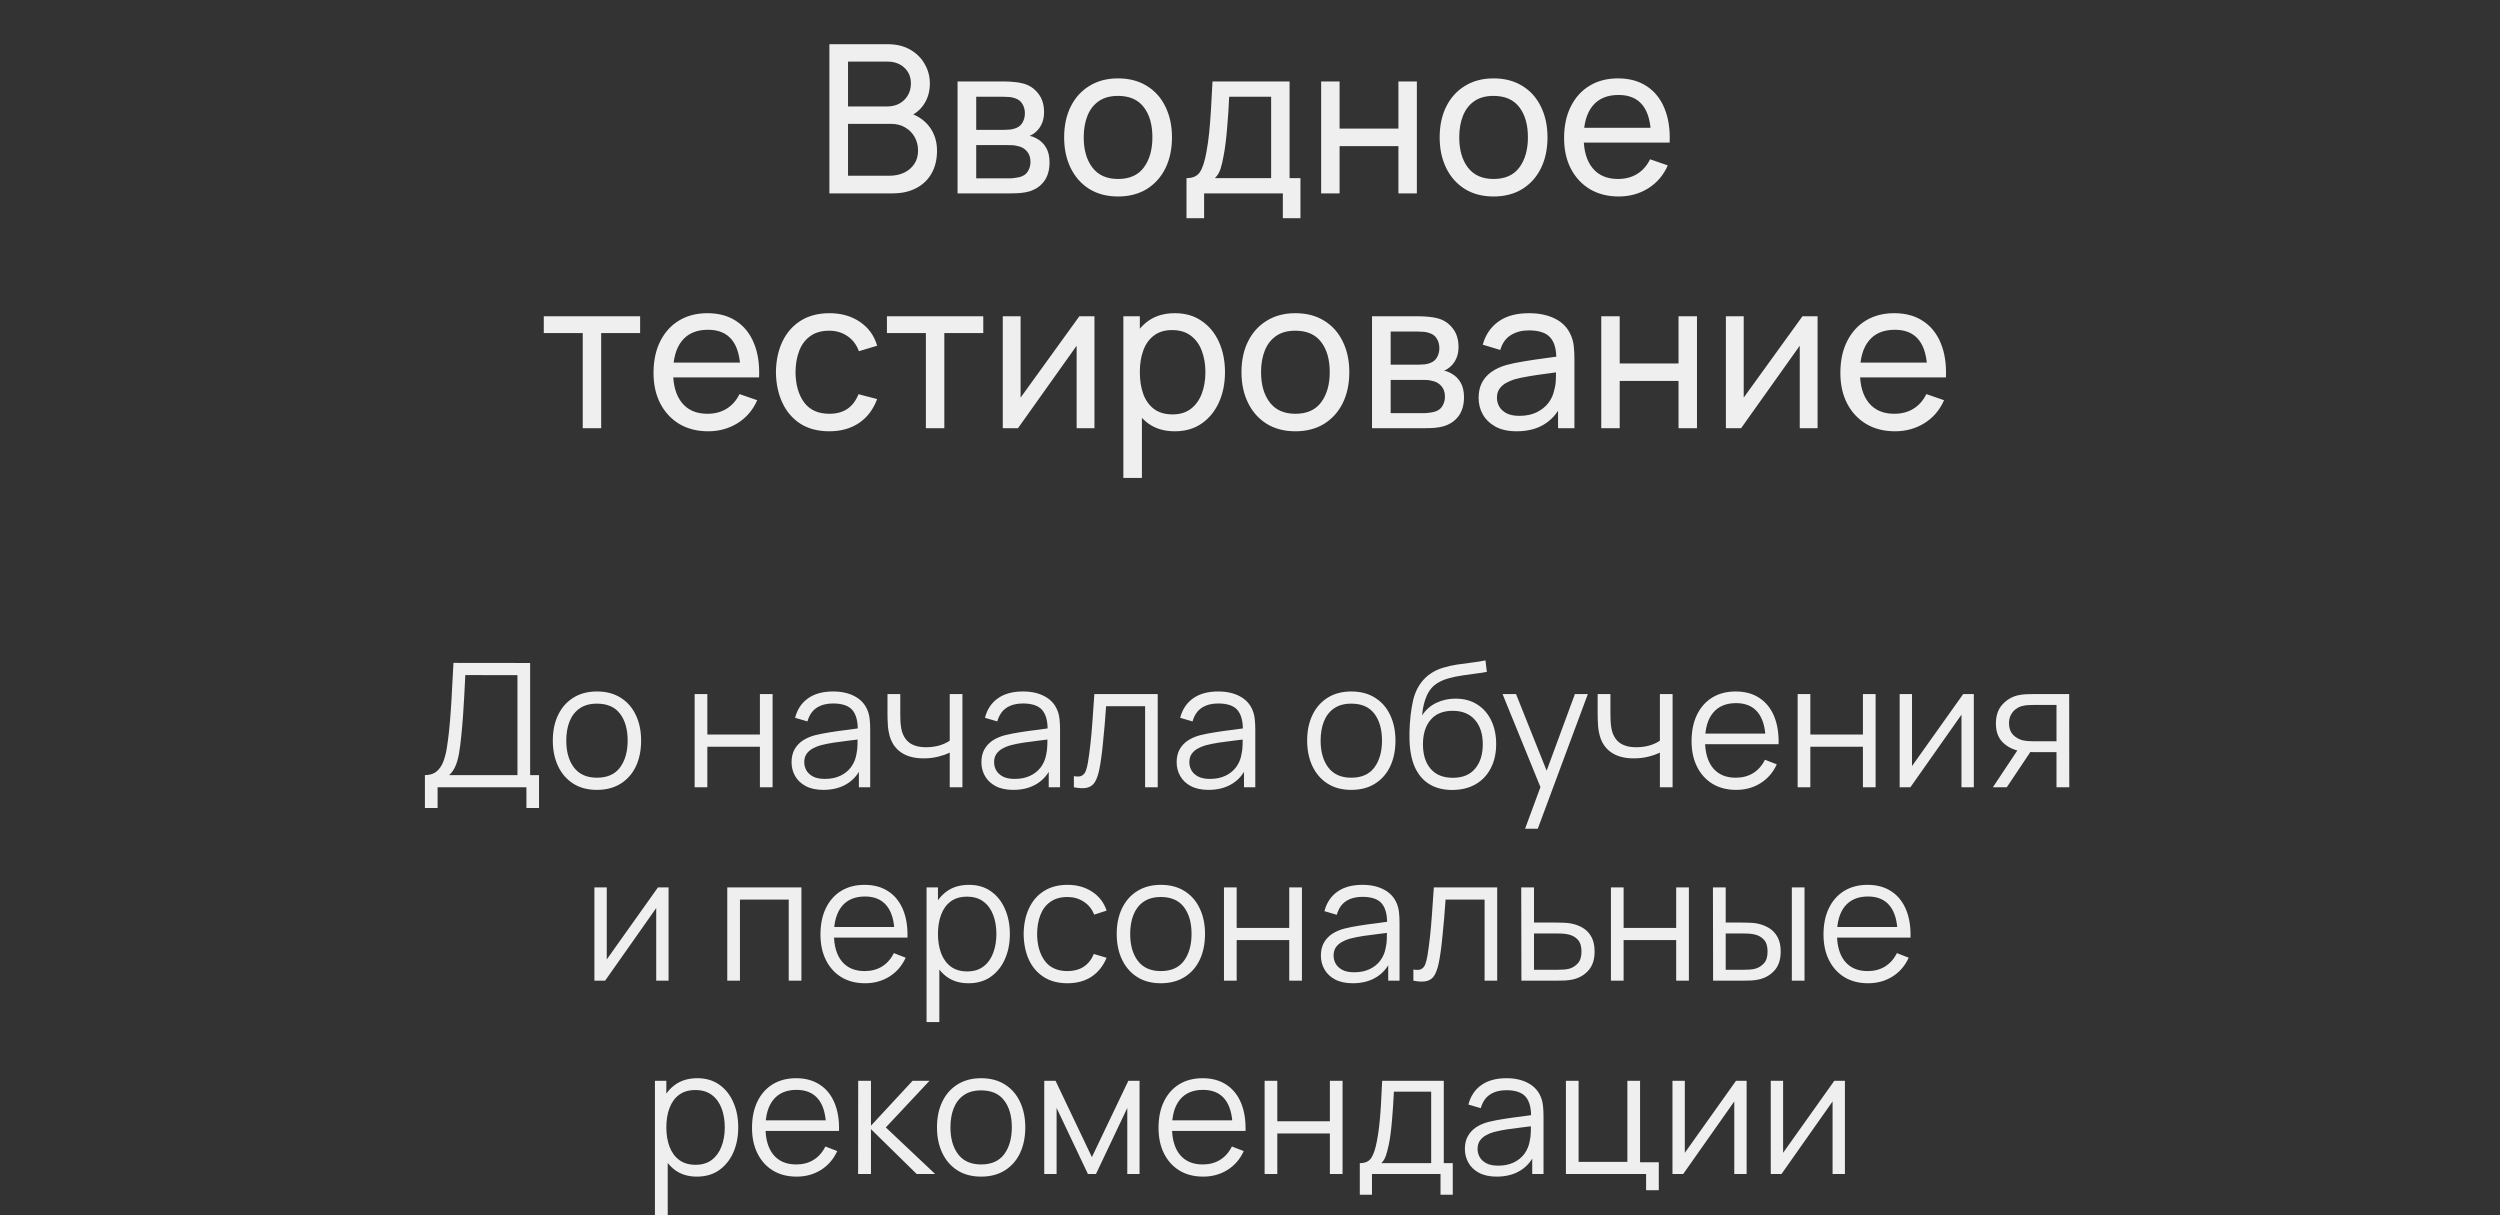 <?xml version="1.0" encoding="UTF-8"?> <svg xmlns="http://www.w3.org/2000/svg" width="362" height="176" viewBox="0 0 362 176" fill="none"><rect x="0" y="0" width="362" height="176" fill="#333333" stroke="none"/><path d="M120.095 28V6.4H128.51C129.8 6.4 130.9 6.665 131.81 7.195C132.73 7.725 133.43 8.425 133.91 9.295C134.4 10.155 134.645 11.085 134.645 12.085C134.645 13.255 134.345 14.28 133.745 15.16C133.145 16.04 132.335 16.645 131.315 16.975L131.285 16.24C132.675 16.61 133.755 17.29 134.525 18.28C135.295 19.27 135.68 20.45 135.68 21.82C135.68 23.08 135.42 24.17 134.9 25.09C134.39 26.01 133.65 26.725 132.68 27.235C131.72 27.745 130.58 28 129.26 28H120.095ZM122.795 25.45H128.75C129.55 25.45 130.265 25.305 130.895 25.015C131.525 24.715 132.02 24.295 132.38 23.755C132.75 23.215 132.935 22.565 132.935 21.805C132.935 21.075 132.77 20.42 132.44 19.84C132.12 19.26 131.665 18.8 131.075 18.46C130.495 18.11 129.82 17.935 129.05 17.935H122.795V25.45ZM122.795 15.415L128.48 15.415C129.12 15.415 129.695 15.28 130.205 15.01C130.725 14.73 131.135 14.34 131.435 13.84C131.745 13.34 131.9 12.755 131.9 12.085C131.9 11.155 131.585 10.395 130.955 9.805C130.325 9.215 129.5 8.92 128.48 8.92L122.795 8.92V15.415ZM138.654 28V11.8H145.554C145.964 11.8 146.404 11.825 146.874 11.875C147.354 11.915 147.789 11.99 148.179 12.1C149.049 12.33 149.764 12.805 150.324 13.525C150.894 14.235 151.179 15.135 151.179 16.225C151.179 16.835 151.084 17.365 150.894 17.815C150.714 18.265 150.454 18.655 150.114 18.985C149.964 19.135 149.799 19.27 149.619 19.39C149.439 19.51 149.259 19.605 149.079 19.675C149.429 19.735 149.784 19.87 150.144 20.08C150.714 20.39 151.159 20.825 151.479 21.385C151.809 21.945 151.974 22.66 151.974 23.53C151.974 24.63 151.709 25.54 151.179 26.26C150.649 26.97 149.919 27.46 148.989 27.73C148.599 27.84 148.169 27.915 147.699 27.955C147.229 27.985 146.774 28 146.334 28H138.654ZM141.354 25.825H146.184C146.394 25.825 146.644 25.805 146.934 25.765C147.234 25.725 147.499 25.675 147.729 25.615C148.249 25.465 148.624 25.185 148.854 24.775C149.094 24.365 149.214 23.92 149.214 23.44C149.214 22.8 149.034 22.28 148.674 21.88C148.324 21.48 147.859 21.23 147.279 21.13C147.069 21.07 146.839 21.035 146.589 21.025C146.349 21.015 146.134 21.01 145.944 21.01H141.354V25.825ZM141.354 18.805H145.374C145.654 18.805 145.949 18.79 146.259 18.76C146.569 18.72 146.839 18.655 147.069 18.565C147.529 18.395 147.864 18.115 148.074 17.725C148.294 17.325 148.404 16.89 148.404 16.42C148.404 15.9 148.284 15.445 148.044 15.055C147.814 14.655 147.459 14.38 146.979 14.23C146.659 14.11 146.299 14.045 145.899 14.035C145.509 14.015 145.259 14.005 145.149 14.005H141.354V18.805ZM161.888 28.45C160.278 28.45 158.888 28.085 157.718 27.355C156.558 26.625 155.663 25.615 155.033 24.325C154.403 23.035 154.088 21.555 154.088 19.885C154.088 18.185 154.408 16.695 155.048 15.415C155.688 14.135 156.593 13.14 157.763 12.43C158.933 11.71 160.308 11.35 161.888 11.35C163.508 11.35 164.903 11.715 166.073 12.445C167.243 13.165 168.138 14.17 168.758 15.46C169.388 16.74 169.703 18.215 169.703 19.885C169.703 21.575 169.388 23.065 168.758 24.355C168.128 25.635 167.228 26.64 166.058 27.37C164.888 28.09 163.498 28.45 161.888 28.45ZM161.888 25.915C163.568 25.915 164.818 25.355 165.638 24.235C166.458 23.115 166.868 21.665 166.868 19.885C166.868 18.055 166.453 16.6 165.623 15.52C164.793 14.43 163.548 13.885 161.888 13.885C160.758 13.885 159.828 14.14 159.098 14.65C158.368 15.16 157.823 15.865 157.463 16.765C157.103 17.665 156.923 18.705 156.923 19.885C156.923 21.705 157.343 23.165 158.183 24.265C159.023 25.365 160.258 25.915 161.888 25.915ZM171.805 31.6V25.795C172.715 25.795 173.365 25.5 173.755 24.91C174.145 24.31 174.46 23.325 174.7 21.955C174.86 21.095 174.99 20.175 175.09 19.195C175.19 18.215 175.275 17.125 175.345 15.925C175.425 14.715 175.5 13.34 175.57 11.8H186.73V25.795L188.305 25.795V31.6L185.755 31.6V28H174.355V31.6H171.805ZM175.915 25.795H184.06V14.005H177.985C177.955 14.715 177.915 15.46 177.865 16.24C177.815 17.01 177.755 17.78 177.685 18.55C177.625 19.32 177.55 20.05 177.46 20.74C177.38 21.42 177.285 22.03 177.175 22.57C177.045 23.32 176.895 23.955 176.725 24.475C176.555 24.995 176.285 25.435 175.915 25.795ZM191.301 28V11.8H193.971V18.625H202.491V11.8H205.161V28H202.491V21.16H193.971V28H191.301ZM216.263 28.45C214.653 28.45 213.263 28.085 212.093 27.355C210.933 26.625 210.038 25.615 209.408 24.325C208.778 23.035 208.463 21.555 208.463 19.885C208.463 18.185 208.783 16.695 209.423 15.415C210.063 14.135 210.968 13.14 212.138 12.43C213.308 11.71 214.683 11.35 216.263 11.35C217.883 11.35 219.278 11.715 220.448 12.445C221.618 13.165 222.513 14.17 223.133 15.46C223.763 16.74 224.078 18.215 224.078 19.885C224.078 21.575 223.763 23.065 223.133 24.355C222.503 25.635 221.603 26.64 220.433 27.37C219.263 28.09 217.873 28.45 216.263 28.45ZM216.263 25.915C217.943 25.915 219.193 25.355 220.013 24.235C220.833 23.115 221.243 21.665 221.243 19.885C221.243 18.055 220.828 16.6 219.998 15.52C219.168 14.43 217.923 13.885 216.263 13.885C215.133 13.885 214.203 14.14 213.473 14.65C212.743 15.16 212.198 15.865 211.838 16.765C211.478 17.665 211.298 18.705 211.298 19.885C211.298 21.705 211.718 23.165 212.558 24.265C213.398 25.365 214.633 25.915 216.263 25.915ZM234.4 28.45C232.81 28.45 231.42 28.1 230.23 27.4C229.05 26.69 228.13 25.705 227.47 24.445C226.81 23.175 226.48 21.695 226.48 20.005C226.48 18.235 226.805 16.705 227.455 15.415C228.105 14.115 229.01 13.115 230.17 12.415C231.34 11.705 232.71 11.35 234.28 11.35C235.91 11.35 237.295 11.725 238.435 12.475C239.585 13.225 240.445 14.295 241.015 15.685C241.595 17.075 241.845 18.73 241.765 20.65H239.065V19.69C239.035 17.7 238.63 16.215 237.85 15.235C237.07 14.245 235.91 13.75 234.37 13.75C232.72 13.75 231.465 14.28 230.605 15.34C229.745 16.4 229.315 17.92 229.315 19.9C229.315 21.81 229.745 23.29 230.605 24.34C231.465 25.39 232.69 25.915 234.28 25.915C235.35 25.915 236.28 25.67 237.07 25.18C237.86 24.69 238.48 23.985 238.93 23.065L241.495 23.95C240.865 25.38 239.915 26.49 238.645 27.28C237.385 28.06 235.97 28.45 234.4 28.45ZM228.415 20.65V18.505H240.385V20.65H228.415ZM84.38 62V48.23H78.74V45.8H92.69V48.23H87.05V62H84.38ZM102.55 62.45C100.96 62.45 99.57 62.1 98.38 61.4C97.2 60.69 96.28 59.705 95.62 58.445C94.96 57.175 94.63 55.695 94.63 54.005C94.63 52.235 94.955 50.705 95.605 49.415C96.255 48.115 97.16 47.115 98.32 46.415C99.49 45.705 100.86 45.35 102.43 45.35C104.06 45.35 105.445 45.725 106.585 46.475C107.735 47.225 108.595 48.295 109.165 49.685C109.745 51.075 109.995 52.73 109.915 54.65H107.215V53.69C107.185 51.7 106.78 50.215 106 49.235C105.22 48.245 104.06 47.75 102.52 47.75C100.87 47.75 99.615 48.28 98.755 49.34C97.895 50.4 97.465 51.92 97.465 53.9C97.465 55.81 97.895 57.29 98.755 58.34C99.615 59.39 100.84 59.915 102.43 59.915C103.5 59.915 104.43 59.67 105.22 59.18C106.01 58.69 106.63 57.985 107.08 57.065L109.645 57.95C109.015 59.38 108.065 60.49 106.795 61.28C105.535 62.06 104.12 62.45 102.55 62.45ZM96.565 54.65V52.505H108.535V54.65H96.565ZM120.079 62.45C118.439 62.45 117.044 62.085 115.894 61.355C114.754 60.615 113.884 59.6 113.284 58.31C112.684 57.02 112.374 55.55 112.354 53.9C112.374 52.21 112.689 50.725 113.299 49.445C113.919 48.155 114.804 47.15 115.954 46.43C117.104 45.71 118.489 45.35 120.109 45.35C121.819 45.35 123.289 45.77 124.519 46.61C125.759 47.45 126.589 48.6 127.009 50.06L124.369 50.855C124.029 49.915 123.474 49.185 122.704 48.665C121.944 48.145 121.069 47.885 120.079 47.885C118.969 47.885 118.054 48.145 117.334 48.665C116.614 49.175 116.079 49.885 115.729 50.795C115.379 51.695 115.199 52.73 115.189 53.9C115.209 55.7 115.624 57.155 116.434 58.265C117.254 59.365 118.469 59.915 120.079 59.915C121.139 59.915 122.019 59.675 122.719 59.195C123.419 58.705 123.949 58 124.309 57.08L127.009 57.785C126.449 59.295 125.574 60.45 124.384 61.25C123.194 62.05 121.759 62.45 120.079 62.45ZM134.068 62V48.23H128.428V45.8H142.378V48.23H136.738V62H134.068ZM158.477 45.8V62H155.897V50.06L147.407 62H145.202V45.8H147.782V57.575L156.287 45.8H158.477ZM170.118 62.45C168.598 62.45 167.318 62.075 166.278 61.325C165.238 60.565 164.448 59.54 163.908 58.25C163.378 56.95 163.113 55.495 163.113 53.885C163.113 52.255 163.378 50.795 163.908 49.505C164.448 48.215 165.238 47.2 166.278 46.46C167.328 45.72 168.613 45.35 170.133 45.35C171.633 45.35 172.923 45.725 174.003 46.475C175.093 47.215 175.928 48.23 176.508 49.52C177.088 50.81 177.378 52.265 177.378 53.885C177.378 55.505 177.088 56.96 176.508 58.25C175.928 59.54 175.093 60.565 174.003 61.325C172.923 62.075 171.628 62.45 170.118 62.45ZM162.663 69.2V45.8H165.048V57.725H165.348V69.2H162.663ZM169.788 60.005C170.858 60.005 171.743 59.735 172.443 59.195C173.143 58.655 173.668 57.925 174.018 57.005C174.368 56.075 174.543 55.035 174.543 53.885C174.543 52.745 174.368 51.715 174.018 50.795C173.678 49.875 173.148 49.145 172.428 48.605C171.718 48.065 170.813 47.795 169.713 47.795C168.663 47.795 167.793 48.055 167.103 48.575C166.413 49.085 165.898 49.8 165.558 50.72C165.218 51.63 165.048 52.685 165.048 53.885C165.048 55.065 165.213 56.12 165.543 57.05C165.883 57.97 166.403 58.695 167.103 59.225C167.803 59.745 168.698 60.005 169.788 60.005ZM187.566 62.45C185.956 62.45 184.566 62.085 183.396 61.355C182.236 60.625 181.341 59.615 180.711 58.325C180.081 57.035 179.766 55.555 179.766 53.885C179.766 52.185 180.086 50.695 180.726 49.415C181.366 48.135 182.271 47.14 183.441 46.43C184.611 45.71 185.986 45.35 187.566 45.35C189.186 45.35 190.581 45.715 191.751 46.445C192.921 47.165 193.816 48.17 194.436 49.46C195.066 50.74 195.381 52.215 195.381 53.885C195.381 55.575 195.066 57.065 194.436 58.355C193.806 59.635 192.906 60.64 191.736 61.37C190.566 62.09 189.176 62.45 187.566 62.45ZM187.566 59.915C189.246 59.915 190.496 59.355 191.316 58.235C192.136 57.115 192.546 55.665 192.546 53.885C192.546 52.055 192.131 50.6 191.301 49.52C190.471 48.43 189.226 47.885 187.566 47.885C186.436 47.885 185.506 48.14 184.776 48.65C184.046 49.16 183.501 49.865 183.141 50.765C182.781 51.665 182.601 52.705 182.601 53.885C182.601 55.705 183.021 57.165 183.861 58.265C184.701 59.365 185.936 59.915 187.566 59.915ZM198.669 62V45.8H205.569C205.979 45.8 206.419 45.825 206.889 45.875C207.369 45.915 207.804 45.99 208.194 46.1C209.064 46.33 209.779 46.805 210.339 47.525C210.909 48.235 211.194 49.135 211.194 50.225C211.194 50.835 211.099 51.365 210.909 51.815C210.729 52.265 210.469 52.655 210.129 52.985C209.979 53.135 209.814 53.27 209.634 53.39C209.454 53.51 209.274 53.605 209.094 53.675C209.444 53.735 209.799 53.87 210.159 54.08C210.729 54.39 211.174 54.825 211.494 55.385C211.824 55.945 211.989 56.66 211.989 57.53C211.989 58.63 211.724 59.54 211.194 60.26C210.664 60.97 209.934 61.46 209.004 61.73C208.614 61.84 208.184 61.915 207.714 61.955C207.244 61.985 206.789 62 206.349 62H198.669ZM201.369 59.825H206.199C206.409 59.825 206.659 59.805 206.949 59.765C207.249 59.725 207.514 59.675 207.744 59.615C208.264 59.465 208.639 59.185 208.869 58.775C209.109 58.365 209.229 57.92 209.229 57.44C209.229 56.8 209.049 56.28 208.689 55.88C208.339 55.48 207.874 55.23 207.294 55.13C207.084 55.07 206.854 55.035 206.604 55.025C206.364 55.015 206.149 55.01 205.959 55.01H201.369V59.825ZM201.369 52.805H205.389C205.669 52.805 205.964 52.79 206.274 52.76C206.584 52.72 206.854 52.655 207.084 52.565C207.544 52.395 207.879 52.115 208.089 51.725C208.309 51.325 208.419 50.89 208.419 50.42C208.419 49.9 208.299 49.445 208.059 49.055C207.829 48.655 207.474 48.38 206.994 48.23C206.674 48.11 206.314 48.045 205.914 48.035C205.524 48.015 205.274 48.005 205.164 48.005H201.369V52.805ZM219.607 62.45C218.397 62.45 217.382 62.23 216.562 61.79C215.752 61.34 215.137 60.75 214.717 60.02C214.307 59.29 214.102 58.49 214.102 57.62C214.102 56.77 214.262 56.035 214.582 55.415C214.912 54.785 215.372 54.265 215.962 53.855C216.552 53.435 217.257 53.105 218.077 52.865C218.847 52.655 219.707 52.475 220.657 52.325C221.617 52.165 222.587 52.02 223.567 51.89C224.547 51.76 225.462 51.635 226.312 51.515L225.352 52.07C225.382 50.63 225.092 49.565 224.482 48.875C223.882 48.185 222.842 47.84 221.362 47.84C220.382 47.84 219.522 48.065 218.782 48.515C218.052 48.955 217.537 49.675 217.237 50.675L214.702 49.91C215.092 48.49 215.847 47.375 216.967 46.565C218.087 45.755 219.562 45.35 221.392 45.35C222.862 45.35 224.122 45.615 225.172 46.145C226.232 46.665 226.992 47.455 227.452 48.515C227.682 49.015 227.827 49.56 227.887 50.15C227.947 50.73 227.977 51.34 227.977 51.98V62H225.607V58.115L226.162 58.475C225.552 59.785 224.697 60.775 223.597 61.445C222.507 62.115 221.177 62.45 219.607 62.45ZM220.012 60.215C220.972 60.215 221.802 60.045 222.502 59.705C223.212 59.355 223.782 58.9 224.212 58.34C224.642 57.77 224.922 57.15 225.052 56.48C225.202 55.98 225.282 55.425 225.292 54.815C225.312 54.195 225.322 53.72 225.322 53.39L226.252 53.795C225.382 53.915 224.527 54.03 223.687 54.14C222.847 54.25 222.052 54.37 221.302 54.5C220.552 54.62 219.877 54.765 219.277 54.935C218.837 55.075 218.422 55.255 218.032 55.475C217.652 55.695 217.342 55.98 217.102 56.33C216.872 56.67 216.757 57.095 216.757 57.605C216.757 58.045 216.867 58.465 217.087 58.865C217.317 59.265 217.667 59.59 218.137 59.84C218.617 60.09 219.242 60.215 220.012 60.215ZM231.862 62V45.8H234.532V52.625H243.052V45.8H245.722V62H243.052V55.16H234.532V62H231.862ZM263.184 45.8V62H260.604V50.06L252.114 62H249.909V45.8H252.489V57.575L260.994 45.8H263.184ZM274.405 62.45C272.815 62.45 271.425 62.1 270.235 61.4C269.055 60.69 268.135 59.705 267.475 58.445C266.815 57.175 266.485 55.695 266.485 54.005C266.485 52.235 266.81 50.705 267.46 49.415C268.11 48.115 269.015 47.115 270.175 46.415C271.345 45.705 272.715 45.35 274.285 45.35C275.915 45.35 277.3 45.725 278.44 46.475C279.59 47.225 280.45 48.295 281.02 49.685C281.6 51.075 281.85 52.73 281.77 54.65H279.07V53.69C279.04 51.7 278.635 50.215 277.855 49.235C277.075 48.245 275.915 47.75 274.375 47.75C272.725 47.75 271.47 48.28 270.61 49.34C269.75 50.4 269.32 51.92 269.32 53.9C269.32 55.81 269.75 57.29 270.61 58.34C271.47 59.39 272.695 59.915 274.285 59.915C275.355 59.915 276.285 59.67 277.075 59.18C277.865 58.69 278.485 57.985 278.935 57.065L281.5 57.95C280.87 59.38 279.92 60.49 278.65 61.28C277.39 62.06 275.975 62.45 274.405 62.45ZM268.42 54.65V52.505H280.39V54.65H268.42Z" fill="#EFEFEF"></path><path d="M61.527 117V112.237C62.227 112.237 62.789 112.062 63.214 111.712C63.639 111.354 63.964 110.879 64.189 110.287C64.414 109.696 64.585 109.033 64.702 108.3C64.818 107.558 64.918 106.808 65.002 106.05C65.118 104.942 65.21 103.871 65.277 102.837C65.352 101.804 65.414 100.733 65.464 99.625C65.523 98.517 65.589 97.304 65.664 95.987L76.764 96V112.237H78.052V117H76.227V114H63.364V117H61.527ZM65.039 112.237H74.927V97.763L67.377 97.75C67.327 98.767 67.277 99.75 67.227 100.7C67.177 101.65 67.118 102.608 67.052 103.575C66.985 104.542 66.898 105.55 66.789 106.6C66.698 107.558 66.589 108.396 66.464 109.112C66.339 109.829 66.164 110.442 65.939 110.95C65.723 111.458 65.423 111.887 65.039 112.237ZM86.434 114.375C85.093 114.375 83.947 114.071 82.997 113.462C82.047 112.854 81.318 112.012 80.809 110.937C80.301 109.862 80.047 108.629 80.047 107.237C80.047 105.821 80.305 104.579 80.822 103.512C81.338 102.446 82.072 101.617 83.022 101.025C83.98 100.425 85.118 100.125 86.434 100.125C87.784 100.125 88.934 100.429 89.884 101.037C90.843 101.637 91.572 102.475 92.072 103.55C92.58 104.617 92.834 105.846 92.834 107.237C92.834 108.654 92.58 109.9 92.072 110.975C91.564 112.042 90.83 112.875 89.872 113.475C88.913 114.075 87.768 114.375 86.434 114.375ZM86.434 112.612C87.934 112.612 89.051 112.117 89.784 111.125C90.518 110.125 90.884 108.829 90.884 107.237C90.884 105.604 90.513 104.304 89.772 103.337C89.038 102.371 87.926 101.887 86.434 101.887C85.426 101.887 84.593 102.117 83.934 102.575C83.284 103.025 82.797 103.654 82.472 104.462C82.155 105.262 81.997 106.187 81.997 107.237C81.997 108.862 82.372 110.167 83.122 111.15C83.872 112.125 84.976 112.612 86.434 112.612ZM100.584 114V100.5H102.422V106.362H110.034V100.5H111.872V114H110.034V108.125H102.422V114H100.584ZM119.23 114.375C118.213 114.375 117.359 114.192 116.667 113.825C115.984 113.458 115.471 112.971 115.13 112.362C114.788 111.754 114.617 111.092 114.617 110.375C114.617 109.642 114.763 109.017 115.055 108.5C115.355 107.975 115.759 107.546 116.267 107.212C116.784 106.879 117.38 106.625 118.055 106.45C118.738 106.283 119.492 106.137 120.317 106.012C121.151 105.879 121.963 105.767 122.755 105.675C123.555 105.575 124.255 105.479 124.855 105.387L124.205 105.787C124.23 104.454 123.971 103.467 123.43 102.825C122.888 102.183 121.946 101.862 120.605 101.862C119.68 101.862 118.896 102.071 118.255 102.487C117.621 102.904 117.176 103.562 116.917 104.462L115.13 103.937C115.438 102.729 116.059 101.792 116.992 101.125C117.926 100.458 119.138 100.125 120.63 100.125C121.863 100.125 122.909 100.358 123.767 100.825C124.634 101.283 125.246 101.95 125.605 102.825C125.771 103.217 125.88 103.654 125.93 104.137C125.98 104.621 126.005 105.112 126.005 105.612V114H124.367V110.612L124.842 110.812C124.384 111.971 123.671 112.854 122.705 113.462C121.738 114.071 120.58 114.375 119.23 114.375ZM119.442 112.787C120.301 112.787 121.051 112.633 121.692 112.325C122.334 112.017 122.851 111.596 123.242 111.062C123.634 110.521 123.888 109.912 124.005 109.237C124.105 108.804 124.159 108.329 124.167 107.812C124.176 107.287 124.18 106.896 124.18 106.637L124.88 107C124.255 107.083 123.576 107.167 122.842 107.25C122.117 107.333 121.401 107.429 120.692 107.537C119.992 107.646 119.359 107.775 118.792 107.925C118.409 108.033 118.038 108.187 117.68 108.387C117.321 108.579 117.026 108.837 116.792 109.162C116.567 109.487 116.455 109.892 116.455 110.375C116.455 110.767 116.551 111.146 116.742 111.512C116.942 111.879 117.259 112.183 117.692 112.425C118.134 112.667 118.717 112.787 119.442 112.787ZM137.521 114V108.975C137.071 109.2 136.517 109.396 135.859 109.562C135.2 109.729 134.492 109.812 133.734 109.812C132.367 109.812 131.259 109.508 130.409 108.9C129.559 108.292 129.005 107.412 128.746 106.262C128.663 105.921 128.605 105.558 128.571 105.175C128.546 104.792 128.53 104.446 128.521 104.137C128.513 103.829 128.509 103.608 128.509 103.475V100.5H130.359V103.475C130.359 103.75 130.367 104.062 130.384 104.412C130.4 104.762 130.438 105.104 130.496 105.437C130.663 106.346 131.038 107.033 131.621 107.5C132.213 107.967 133.042 108.2 134.109 108.2C134.775 108.2 135.405 108.117 135.996 107.95C136.596 107.775 137.105 107.542 137.521 107.25V100.5H139.359V114H137.521ZM146.72 114.375C145.703 114.375 144.849 114.192 144.157 113.825C143.474 113.458 142.962 112.971 142.62 112.362C142.278 111.754 142.107 111.092 142.107 110.375C142.107 109.642 142.253 109.017 142.545 108.5C142.845 107.975 143.249 107.546 143.757 107.212C144.274 106.879 144.87 106.625 145.545 106.45C146.228 106.283 146.982 106.137 147.807 106.012C148.641 105.879 149.453 105.767 150.245 105.675C151.045 105.575 151.745 105.479 152.345 105.387L151.695 105.787C151.72 104.454 151.462 103.467 150.92 102.825C150.378 102.183 149.437 101.862 148.095 101.862C147.17 101.862 146.387 102.071 145.745 102.487C145.112 102.904 144.666 103.562 144.407 104.462L142.62 103.937C142.928 102.729 143.549 101.792 144.482 101.125C145.416 100.458 146.628 100.125 148.12 100.125C149.353 100.125 150.399 100.358 151.257 100.825C152.124 101.283 152.737 101.95 153.095 102.825C153.262 103.217 153.37 103.654 153.42 104.137C153.47 104.621 153.495 105.112 153.495 105.612V114H151.857V110.612L152.332 110.812C151.874 111.971 151.162 112.854 150.195 113.462C149.228 114.071 148.07 114.375 146.72 114.375ZM146.932 112.787C147.791 112.787 148.541 112.633 149.182 112.325C149.824 112.017 150.341 111.596 150.732 111.062C151.124 110.521 151.378 109.912 151.495 109.237C151.595 108.804 151.649 108.329 151.657 107.812C151.666 107.287 151.67 106.896 151.67 106.637L152.37 107C151.745 107.083 151.066 107.167 150.332 107.25C149.607 107.333 148.891 107.429 148.182 107.537C147.482 107.646 146.849 107.775 146.282 107.925C145.899 108.033 145.528 108.187 145.17 108.387C144.812 108.579 144.516 108.837 144.282 109.162C144.057 109.487 143.945 109.892 143.945 110.375C143.945 110.767 144.041 111.146 144.232 111.512C144.432 111.879 144.749 112.183 145.182 112.425C145.624 112.667 146.207 112.787 146.932 112.787ZM155.499 114V112.387C155.999 112.479 156.378 112.458 156.637 112.325C156.903 112.183 157.099 111.95 157.224 111.625C157.349 111.292 157.453 110.879 157.537 110.387C157.67 109.571 157.791 108.671 157.899 107.688C158.007 106.704 158.103 105.621 158.187 104.437C158.278 103.246 158.37 101.933 158.462 100.5H167.637V114H165.812V102.262H160.162C160.103 103.146 160.037 104.025 159.962 104.9C159.887 105.775 159.807 106.617 159.724 107.425C159.649 108.225 159.566 108.962 159.474 109.637C159.382 110.312 159.287 110.896 159.187 111.387C159.037 112.129 158.837 112.721 158.587 113.162C158.345 113.604 157.982 113.896 157.499 114.038C157.016 114.179 156.349 114.167 155.499 114ZM174.991 114.375C173.975 114.375 173.121 114.192 172.429 113.825C171.746 113.458 171.233 112.971 170.891 112.362C170.55 111.754 170.379 111.092 170.379 110.375C170.379 109.642 170.525 109.017 170.816 108.5C171.116 107.975 171.521 107.546 172.029 107.212C172.546 106.879 173.141 106.625 173.816 106.45C174.5 106.283 175.254 106.137 176.079 106.012C176.912 105.879 177.725 105.767 178.516 105.675C179.316 105.575 180.016 105.479 180.616 105.387L179.966 105.787C179.991 104.454 179.733 103.467 179.191 102.825C178.65 102.183 177.708 101.862 176.366 101.862C175.441 101.862 174.658 102.071 174.016 102.487C173.383 102.904 172.937 103.562 172.679 104.462L170.891 103.937C171.2 102.729 171.821 101.792 172.754 101.125C173.687 100.458 174.9 100.125 176.391 100.125C177.625 100.125 178.671 100.358 179.529 100.825C180.396 101.283 181.008 101.95 181.366 102.825C181.533 103.217 181.641 103.654 181.691 104.137C181.741 104.621 181.766 105.112 181.766 105.612V114H180.129V110.612L180.604 110.812C180.146 111.971 179.433 112.854 178.466 113.462C177.5 114.071 176.341 114.375 174.991 114.375ZM175.204 112.787C176.062 112.787 176.812 112.633 177.454 112.325C178.096 112.017 178.612 111.596 179.004 111.062C179.396 110.521 179.65 109.912 179.766 109.237C179.866 108.804 179.921 108.329 179.929 107.812C179.937 107.287 179.941 106.896 179.941 106.637L180.641 107C180.016 107.083 179.337 107.167 178.604 107.25C177.879 107.333 177.162 107.429 176.454 107.537C175.754 107.646 175.121 107.775 174.554 107.925C174.171 108.033 173.8 108.187 173.441 108.387C173.083 108.579 172.787 108.837 172.554 109.162C172.329 109.487 172.216 109.892 172.216 110.375C172.216 110.767 172.312 111.146 172.504 111.512C172.704 111.879 173.021 112.183 173.454 112.425C173.896 112.667 174.479 112.787 175.204 112.787ZM195.663 114.375C194.321 114.375 193.175 114.071 192.225 113.462C191.275 112.854 190.546 112.012 190.038 110.937C189.53 109.862 189.275 108.629 189.275 107.237C189.275 105.821 189.534 104.579 190.05 103.512C190.567 102.446 191.3 101.617 192.25 101.025C193.209 100.425 194.346 100.125 195.663 100.125C197.013 100.125 198.163 100.429 199.113 101.037C200.071 101.637 200.8 102.475 201.3 103.55C201.809 104.617 202.063 105.846 202.063 107.237C202.063 108.654 201.809 109.9 201.3 110.975C200.792 112.042 200.059 112.875 199.1 113.475C198.142 114.075 196.996 114.375 195.663 114.375ZM195.663 112.612C197.163 112.612 198.28 112.117 199.013 111.125C199.746 110.125 200.113 108.829 200.113 107.237C200.113 105.604 199.742 104.304 199 103.337C198.267 102.371 197.155 101.887 195.663 101.887C194.655 101.887 193.821 102.117 193.163 102.575C192.513 103.025 192.025 103.654 191.7 104.462C191.384 105.262 191.225 106.187 191.225 107.237C191.225 108.862 191.6 110.167 192.35 111.15C193.1 112.125 194.205 112.612 195.663 112.612ZM210.233 114.388C208.974 114.379 207.895 114.104 206.995 113.562C206.095 113.021 205.395 112.212 204.895 111.137C204.404 110.062 204.137 108.721 204.095 107.113C204.07 106.404 204.087 105.633 204.145 104.8C204.204 103.958 204.295 103.158 204.42 102.4C204.545 101.642 204.695 101.025 204.87 100.55C205.087 99.933 205.395 99.358 205.795 98.825C206.204 98.283 206.674 97.842 207.208 97.5C207.724 97.15 208.308 96.879 208.958 96.688C209.616 96.487 210.299 96.333 211.008 96.225C211.724 96.117 212.433 96.021 213.133 95.938C213.841 95.854 214.495 95.75 215.095 95.625L215.295 97.287C214.837 97.379 214.295 97.463 213.67 97.537C213.045 97.612 212.391 97.704 211.708 97.812C211.024 97.912 210.37 98.05 209.745 98.225C209.12 98.4 208.587 98.629 208.145 98.912C207.47 99.321 206.949 99.938 206.583 100.762C206.224 101.587 206.004 102.533 205.92 103.6C206.437 102.792 207.12 102.183 207.97 101.775C208.829 101.367 209.758 101.162 210.758 101.162C211.974 101.162 213.02 101.442 213.895 102C214.779 102.558 215.458 103.333 215.933 104.325C216.408 105.317 216.645 106.454 216.645 107.737C216.645 109.079 216.383 110.25 215.858 111.25C215.341 112.25 214.604 113.025 213.645 113.575C212.687 114.117 211.549 114.388 210.233 114.388ZM210.37 112.625C211.787 112.625 212.862 112.183 213.595 111.3C214.337 110.417 214.708 109.242 214.708 107.775C214.708 106.275 214.324 105.092 213.558 104.225C212.799 103.358 211.729 102.925 210.345 102.925C208.962 102.925 207.899 103.358 207.158 104.225C206.416 105.092 206.045 106.275 206.045 107.775C206.045 109.275 206.416 110.458 207.158 111.325C207.899 112.192 208.97 112.625 210.37 112.625ZM220.832 120L223.445 112.912L223.482 115.013L217.57 100.5H219.52L224.37 112.637H223.57L228.045 100.5H229.92L222.67 120H220.832ZM240.353 114V108.975C239.903 109.2 239.349 109.396 238.691 109.562C238.032 109.729 237.324 109.812 236.566 109.812C235.199 109.812 234.091 109.508 233.241 108.9C232.391 108.292 231.837 107.412 231.578 106.262C231.495 105.921 231.437 105.558 231.403 105.175C231.378 104.792 231.362 104.446 231.353 104.137C231.345 103.829 231.341 103.608 231.341 103.475V100.5H233.191V103.475C233.191 103.75 233.199 104.062 233.216 104.412C233.232 104.762 233.27 105.104 233.328 105.437C233.495 106.346 233.87 107.033 234.453 107.5C235.045 107.967 235.874 108.2 236.941 108.2C237.607 108.2 238.237 108.117 238.828 107.95C239.428 107.775 239.937 107.542 240.353 107.25V100.5H242.191V114H240.353ZM251.402 114.375C250.085 114.375 248.944 114.083 247.977 113.5C247.019 112.917 246.273 112.096 245.739 111.037C245.206 109.979 244.939 108.737 244.939 107.312C244.939 105.837 245.202 104.562 245.727 103.487C246.252 102.412 246.989 101.583 247.939 101C248.898 100.417 250.027 100.125 251.327 100.125C252.66 100.125 253.798 100.433 254.739 101.05C255.681 101.658 256.394 102.533 256.877 103.675C257.36 104.817 257.581 106.179 257.539 107.762H255.664V107.113C255.631 105.362 255.252 104.042 254.527 103.15C253.81 102.258 252.76 101.812 251.377 101.812C249.927 101.812 248.814 102.283 248.039 103.225C247.273 104.167 246.889 105.508 246.889 107.25C246.889 108.95 247.273 110.271 248.039 111.212C248.814 112.146 249.91 112.612 251.327 112.612C252.294 112.612 253.135 112.392 253.852 111.95C254.577 111.5 255.148 110.854 255.564 110.012L257.277 110.675C256.744 111.85 255.956 112.762 254.914 113.412C253.881 114.054 252.71 114.375 251.402 114.375ZM246.239 107.762V106.225H256.552V107.762H246.239ZM260.301 114V100.5H262.138V106.362H269.751V100.5H271.588V114H269.751V108.125H262.138V114H260.301ZM285.809 100.5V114H284.021V103.487L276.621 114H275.071V100.5H276.859V110.925L284.271 100.5H285.809ZM297.78 114V108.912H294.63C294.263 108.912 293.884 108.9 293.492 108.875C293.109 108.842 292.751 108.796 292.417 108.737C291.467 108.554 290.659 108.137 289.992 107.487C289.334 106.829 289.005 105.921 289.005 104.762C289.005 103.629 289.313 102.721 289.93 102.037C290.547 101.346 291.292 100.896 292.167 100.687C292.567 100.596 292.972 100.542 293.38 100.525C293.797 100.508 294.155 100.5 294.455 100.5H299.617L299.63 114H297.78ZM288.567 114L292.33 108.337H294.367L290.58 114H288.567ZM294.53 107.337H297.78V102.075H294.53C294.33 102.075 294.051 102.083 293.692 102.1C293.334 102.117 292.997 102.171 292.68 102.262C292.405 102.346 292.13 102.492 291.855 102.7C291.588 102.9 291.363 103.171 291.18 103.512C290.997 103.846 290.905 104.254 290.905 104.737C290.905 105.412 291.088 105.954 291.455 106.362C291.83 106.762 292.297 107.037 292.855 107.187C293.155 107.254 293.455 107.296 293.755 107.312C294.055 107.329 294.313 107.337 294.53 107.337ZM96.808 128.5V142H95.02V131.487L87.62 142H86.07V128.5H87.858V138.925L95.27 128.5H96.808ZM105.308 142V128.5H116.046V142H114.208V130.262H107.146V142H105.308ZM125.267 142.375C123.95 142.375 122.808 142.083 121.842 141.5C120.883 140.917 120.138 140.096 119.604 139.037C119.071 137.979 118.804 136.737 118.804 135.312C118.804 133.837 119.067 132.562 119.592 131.487C120.117 130.412 120.854 129.583 121.804 129C122.763 128.417 123.892 128.125 125.192 128.125C126.525 128.125 127.663 128.433 128.604 129.05C129.546 129.658 130.258 130.533 130.742 131.675C131.225 132.817 131.446 134.179 131.404 135.762H129.529V135.113C129.496 133.362 129.117 132.042 128.392 131.15C127.675 130.258 126.625 129.812 125.242 129.812C123.792 129.812 122.679 130.283 121.904 131.225C121.138 132.167 120.754 133.508 120.754 135.25C120.754 136.95 121.138 138.271 121.904 139.212C122.679 140.146 123.775 140.612 125.192 140.612C126.158 140.612 127 140.392 127.717 139.95C128.442 139.5 129.013 138.854 129.429 138.012L131.142 138.675C130.608 139.85 129.821 140.762 128.779 141.412C127.746 142.054 126.575 142.375 125.267 142.375ZM120.104 135.762V134.225H130.417V135.762H120.104ZM140.241 142.375C138.999 142.375 137.949 142.063 137.091 141.437C136.232 140.804 135.582 139.95 135.141 138.875C134.699 137.792 134.478 136.579 134.478 135.237C134.478 133.871 134.699 132.654 135.141 131.587C135.591 130.512 136.249 129.667 137.116 129.05C137.982 128.433 139.049 128.125 140.316 128.125C141.549 128.125 142.607 128.437 143.491 129.062C144.374 129.687 145.049 130.537 145.516 131.612C145.991 132.687 146.228 133.896 146.228 135.237C146.228 136.587 145.991 137.8 145.516 138.875C145.041 139.95 144.357 140.804 143.466 141.437C142.574 142.063 141.499 142.375 140.241 142.375ZM134.166 148V128.5H135.816V138.662H136.016V148H134.166ZM140.053 140.662C140.995 140.662 141.778 140.425 142.403 139.95C143.028 139.475 143.495 138.829 143.803 138.012C144.12 137.187 144.278 136.262 144.278 135.237C144.278 134.221 144.124 133.304 143.816 132.487C143.507 131.671 143.037 131.025 142.403 130.55C141.778 130.075 140.982 129.837 140.016 129.837C139.074 129.837 138.291 130.067 137.666 130.525C137.049 130.983 136.587 131.621 136.278 132.437C135.97 133.246 135.816 134.179 135.816 135.237C135.816 136.279 135.97 137.212 136.278 138.037C136.587 138.854 137.053 139.496 137.678 139.962C138.303 140.429 139.095 140.662 140.053 140.662ZM154.573 142.375C153.215 142.375 152.065 142.071 151.123 141.462C150.181 140.854 149.465 140.017 148.973 138.95C148.49 137.875 148.24 136.642 148.223 135.25C148.24 133.833 148.498 132.592 148.998 131.525C149.498 130.45 150.219 129.617 151.161 129.025C152.102 128.425 153.244 128.125 154.586 128.125C155.952 128.125 157.14 128.458 158.148 129.125C159.165 129.792 159.861 130.704 160.236 131.862L158.436 132.437C158.119 131.629 157.615 131.004 156.923 130.562C156.24 130.112 155.456 129.887 154.573 129.887C153.581 129.887 152.761 130.117 152.111 130.575C151.461 131.025 150.977 131.654 150.661 132.462C150.344 133.271 150.181 134.2 150.173 135.25C150.19 136.867 150.565 138.167 151.298 139.15C152.031 140.125 153.123 140.612 154.573 140.612C155.49 140.612 156.269 140.404 156.911 139.987C157.561 139.562 158.052 138.946 158.386 138.137L160.236 138.687C159.736 139.887 159.002 140.804 158.036 141.437C157.069 142.063 155.915 142.375 154.573 142.375ZM168.087 142.375C166.746 142.375 165.6 142.071 164.65 141.462C163.7 140.854 162.971 140.012 162.462 138.937C161.954 137.862 161.7 136.629 161.7 135.237C161.7 133.821 161.958 132.579 162.475 131.512C162.991 130.446 163.725 129.617 164.675 129.025C165.633 128.425 166.771 128.125 168.087 128.125C169.437 128.125 170.587 128.429 171.537 129.037C172.496 129.637 173.225 130.475 173.725 131.55C174.233 132.617 174.487 133.846 174.487 135.237C174.487 136.654 174.233 137.9 173.725 138.975C173.216 140.042 172.483 140.875 171.525 141.475C170.566 142.075 169.421 142.375 168.087 142.375ZM168.087 140.612C169.587 140.612 170.704 140.117 171.437 139.125C172.171 138.125 172.537 136.829 172.537 135.237C172.537 133.604 172.166 132.304 171.425 131.337C170.691 130.371 169.579 129.887 168.087 129.887C167.079 129.887 166.246 130.117 165.587 130.575C164.937 131.025 164.45 131.654 164.125 132.462C163.808 133.262 163.65 134.187 163.65 135.237C163.65 136.862 164.025 138.167 164.775 139.15C165.525 140.125 166.629 140.612 168.087 140.612ZM177.232 142V128.5H179.07V134.362H186.682V128.5H188.52V142H186.682V136.125H179.07V142H177.232ZM195.878 142.375C194.861 142.375 194.007 142.192 193.315 141.825C192.632 141.458 192.119 140.971 191.778 140.362C191.436 139.754 191.265 139.092 191.265 138.375C191.265 137.642 191.411 137.017 191.703 136.5C192.003 135.975 192.407 135.546 192.915 135.212C193.432 134.879 194.028 134.625 194.703 134.45C195.386 134.283 196.14 134.137 196.965 134.012C197.798 133.879 198.611 133.767 199.403 133.675C200.203 133.575 200.903 133.479 201.503 133.387L200.853 133.787C200.878 132.454 200.619 131.467 200.078 130.825C199.536 130.183 198.594 129.862 197.253 129.862C196.328 129.862 195.544 130.071 194.903 130.487C194.269 130.904 193.823 131.562 193.565 132.462L191.778 131.937C192.086 130.729 192.707 129.792 193.64 129.125C194.573 128.458 195.786 128.125 197.278 128.125C198.511 128.125 199.557 128.358 200.415 128.825C201.282 129.283 201.894 129.95 202.253 130.825C202.419 131.217 202.528 131.654 202.578 132.137C202.628 132.621 202.653 133.112 202.653 133.612V142H201.015V138.612L201.49 138.812C201.032 139.971 200.319 140.854 199.353 141.462C198.386 142.071 197.228 142.375 195.878 142.375ZM196.09 140.787C196.948 140.787 197.698 140.633 198.34 140.325C198.982 140.017 199.498 139.596 199.89 139.062C200.282 138.521 200.536 137.912 200.653 137.237C200.753 136.804 200.807 136.329 200.815 135.812C200.823 135.287 200.828 134.896 200.828 134.637L201.528 135C200.903 135.083 200.223 135.167 199.49 135.25C198.765 135.333 198.048 135.429 197.34 135.537C196.64 135.646 196.007 135.775 195.44 135.925C195.057 136.033 194.686 136.187 194.328 136.387C193.969 136.579 193.673 136.837 193.44 137.162C193.215 137.487 193.103 137.892 193.103 138.375C193.103 138.767 193.198 139.146 193.39 139.512C193.59 139.879 193.907 140.183 194.34 140.425C194.782 140.667 195.365 140.787 196.09 140.787ZM204.657 142V140.387C205.157 140.479 205.536 140.458 205.794 140.325C206.061 140.183 206.257 139.95 206.382 139.625C206.507 139.292 206.611 138.879 206.694 138.387C206.828 137.571 206.948 136.671 207.057 135.688C207.165 134.704 207.261 133.621 207.344 132.437C207.436 131.246 207.528 129.933 207.619 128.5H216.794V142H214.969V130.262H209.319C209.261 131.146 209.194 132.025 209.119 132.9C209.044 133.775 208.965 134.617 208.882 135.425C208.807 136.225 208.723 136.962 208.632 137.637C208.54 138.312 208.444 138.896 208.344 139.387C208.194 140.129 207.994 140.721 207.744 141.162C207.503 141.604 207.14 141.896 206.657 142.038C206.173 142.179 205.507 142.167 204.657 142ZM220.299 142L220.274 128.5H222.124V133.587H225.287C225.678 133.587 226.062 133.596 226.437 133.612C226.82 133.629 227.157 133.662 227.449 133.712C228.116 133.837 228.707 134.058 229.224 134.375C229.749 134.692 230.157 135.129 230.449 135.688C230.749 136.246 230.899 136.946 230.899 137.787C230.899 138.946 230.599 139.858 229.999 140.525C229.407 141.192 228.657 141.625 227.749 141.825C227.407 141.9 227.037 141.95 226.637 141.975C226.237 141.992 225.841 142 225.449 142H220.299ZM222.124 140.425H225.374C225.657 140.425 225.974 140.417 226.324 140.4C226.674 140.383 226.982 140.337 227.249 140.262C227.691 140.137 228.091 139.887 228.449 139.512C228.816 139.129 228.999 138.554 228.999 137.787C228.999 137.029 228.824 136.458 228.474 136.075C228.124 135.683 227.657 135.425 227.074 135.3C226.816 135.242 226.537 135.204 226.237 135.187C225.937 135.171 225.649 135.162 225.374 135.162H222.124V140.425ZM233.262 142V128.5H235.1V134.362H242.712V128.5H244.55V142H242.712V136.125H235.1V142H233.262ZM248.058 142L248.033 128.5H249.883V133.587H252.233C252.625 133.587 253.008 133.596 253.383 133.612C253.758 133.629 254.095 133.662 254.395 133.712C255.062 133.846 255.654 134.071 256.17 134.387C256.687 134.704 257.095 135.142 257.395 135.7C257.695 136.25 257.845 136.946 257.845 137.787C257.845 138.946 257.545 139.858 256.945 140.525C256.345 141.192 255.591 141.625 254.683 141.825C254.341 141.9 253.97 141.95 253.57 141.975C253.17 141.992 252.779 142 252.395 142H248.058ZM249.883 140.425H252.32C252.595 140.425 252.908 140.417 253.258 140.4C253.608 140.383 253.916 140.337 254.183 140.262C254.633 140.137 255.037 139.887 255.395 139.512C255.762 139.129 255.945 138.554 255.945 137.787C255.945 137.029 255.77 136.458 255.42 136.075C255.07 135.683 254.604 135.425 254.02 135.3C253.754 135.242 253.47 135.204 253.17 135.187C252.879 135.171 252.595 135.162 252.32 135.162H249.883V140.425ZM259.458 142V128.5H261.295V142H259.458ZM270.506 142.375C269.189 142.375 268.048 142.083 267.081 141.5C266.123 140.917 265.377 140.096 264.843 139.037C264.31 137.979 264.043 136.737 264.043 135.312C264.043 133.837 264.306 132.562 264.831 131.487C265.356 130.412 266.093 129.583 267.043 129C268.002 128.417 269.131 128.125 270.431 128.125C271.764 128.125 272.902 128.433 273.843 129.05C274.785 129.658 275.498 130.533 275.981 131.675C276.464 132.817 276.685 134.179 276.643 135.762H274.768V135.113C274.735 133.362 274.356 132.042 273.631 131.15C272.914 130.258 271.864 129.812 270.481 129.812C269.031 129.812 267.918 130.283 267.143 131.225C266.377 132.167 265.993 133.508 265.993 135.25C265.993 136.95 266.377 138.271 267.143 139.212C267.918 140.146 269.014 140.612 270.431 140.612C271.398 140.612 272.239 140.392 272.956 139.95C273.681 139.5 274.252 138.854 274.668 138.012L276.381 138.675C275.848 139.85 275.06 140.762 274.018 141.412C272.985 142.054 271.814 142.375 270.506 142.375ZM265.343 135.762V134.225H275.656V135.762H265.343ZM100.91 170.375C99.668 170.375 98.618 170.063 97.76 169.437C96.901 168.804 96.251 167.95 95.81 166.875C95.368 165.792 95.147 164.579 95.147 163.237C95.147 161.871 95.368 160.654 95.81 159.587C96.26 158.512 96.918 157.667 97.785 157.05C98.651 156.433 99.718 156.125 100.985 156.125C102.218 156.125 103.276 156.437 104.16 157.062C105.043 157.687 105.718 158.537 106.185 159.612C106.66 160.687 106.897 161.896 106.897 163.237C106.897 164.587 106.66 165.8 106.185 166.875C105.71 167.95 105.026 168.804 104.135 169.437C103.243 170.063 102.168 170.375 100.91 170.375ZM94.835 176V156.5H96.485V166.662H96.685V176H94.835ZM100.722 168.662C101.664 168.662 102.447 168.425 103.072 167.95C103.697 167.475 104.164 166.829 104.472 166.012C104.789 165.187 104.947 164.262 104.947 163.237C104.947 162.221 104.793 161.304 104.485 160.487C104.176 159.671 103.706 159.025 103.072 158.55C102.447 158.075 101.651 157.837 100.685 157.837C99.743 157.837 98.96 158.067 98.335 158.525C97.718 158.983 97.255 159.621 96.947 160.437C96.639 161.246 96.485 162.179 96.485 163.237C96.485 164.279 96.639 165.212 96.947 166.037C97.255 166.854 97.722 167.496 98.347 167.962C98.972 168.429 99.764 168.662 100.722 168.662ZM115.355 170.375C114.038 170.375 112.896 170.083 111.93 169.5C110.971 168.917 110.225 168.096 109.692 167.037C109.159 165.979 108.892 164.737 108.892 163.312C108.892 161.837 109.155 160.562 109.68 159.487C110.205 158.412 110.942 157.583 111.892 157C112.85 156.417 113.98 156.125 115.28 156.125C116.613 156.125 117.75 156.433 118.692 157.05C119.634 157.658 120.346 158.533 120.83 159.675C121.313 160.817 121.534 162.179 121.492 163.762H119.617V163.113C119.584 161.362 119.205 160.042 118.48 159.15C117.763 158.258 116.713 157.812 115.33 157.812C113.88 157.812 112.767 158.283 111.992 159.225C111.225 160.167 110.842 161.508 110.842 163.25C110.842 164.95 111.225 166.271 111.992 167.212C112.767 168.146 113.863 168.612 115.28 168.612C116.246 168.612 117.088 168.392 117.805 167.95C118.53 167.5 119.1 166.854 119.517 166.012L121.23 166.675C120.696 167.85 119.909 168.762 118.867 169.412C117.834 170.054 116.663 170.375 115.355 170.375ZM110.192 163.762V162.225H120.505V163.762H110.192ZM124.254 170L124.266 156.5H126.116V163L132.141 156.5H134.591L128.266 163.25L135.416 170H132.741L126.116 163.5V170H124.254ZM142.062 170.375C140.72 170.375 139.574 170.071 138.624 169.462C137.674 168.854 136.945 168.012 136.437 166.937C135.928 165.862 135.674 164.629 135.674 163.237C135.674 161.821 135.933 160.579 136.449 159.512C136.966 158.446 137.699 157.617 138.649 157.025C139.608 156.425 140.745 156.125 142.062 156.125C143.412 156.125 144.562 156.429 145.512 157.037C146.47 157.637 147.199 158.475 147.699 159.55C148.208 160.617 148.462 161.846 148.462 163.237C148.462 164.654 148.208 165.9 147.699 166.975C147.191 168.042 146.458 168.875 145.499 169.475C144.541 170.075 143.395 170.375 142.062 170.375ZM142.062 168.612C143.562 168.612 144.678 168.117 145.412 167.125C146.145 166.125 146.512 164.829 146.512 163.237C146.512 161.604 146.141 160.304 145.399 159.337C144.666 158.371 143.553 157.887 142.062 157.887C141.053 157.887 140.22 158.117 139.562 158.575C138.912 159.025 138.424 159.654 138.099 160.462C137.783 161.262 137.624 162.187 137.624 163.237C137.624 164.862 137.999 166.167 138.749 167.15C139.499 168.125 140.603 168.612 142.062 168.612ZM151.207 170V156.5H152.844L158.107 167.55L163.382 156.5H165.007V170H163.232V160.425L158.694 170H157.532L152.994 160.425V170H151.207ZM174.217 170.375C172.9 170.375 171.759 170.083 170.792 169.5C169.834 168.917 169.088 168.096 168.554 167.037C168.021 165.979 167.754 164.737 167.754 163.312C167.754 161.837 168.017 160.562 168.542 159.487C169.067 158.412 169.804 157.583 170.754 157C171.713 156.417 172.842 156.125 174.142 156.125C175.475 156.125 176.613 156.433 177.554 157.05C178.496 157.658 179.209 158.533 179.692 159.675C180.175 160.817 180.396 162.179 180.354 163.762H178.479V163.113C178.446 161.362 178.067 160.042 177.342 159.15C176.625 158.258 175.575 157.812 174.192 157.812C172.742 157.812 171.629 158.283 170.854 159.225C170.088 160.167 169.704 161.508 169.704 163.25C169.704 164.95 170.088 166.271 170.854 167.212C171.629 168.146 172.725 168.612 174.142 168.612C175.109 168.612 175.95 168.392 176.667 167.95C177.392 167.5 177.963 166.854 178.379 166.012L180.092 166.675C179.559 167.85 178.771 168.762 177.729 169.412C176.696 170.054 175.525 170.375 174.217 170.375ZM169.054 163.762V162.225H179.367V163.762H169.054ZM183.116 170V156.5H184.953V162.362H192.566V156.5H194.403V170H192.566V164.125H184.953V170H183.116ZM196.899 173V168.425C197.666 168.425 198.216 168.179 198.549 167.687C198.882 167.187 199.153 166.392 199.361 165.3C199.503 164.592 199.62 163.829 199.711 163.012C199.803 162.196 199.882 161.262 199.949 160.212C200.016 159.154 200.078 157.917 200.136 156.5H209.061V168.425H210.361V173H208.586V170H198.661V173H196.899ZM200.011 168.425H207.236V158.075H201.836C201.811 158.708 201.774 159.379 201.724 160.087C201.682 160.796 201.628 161.504 201.561 162.212C201.503 162.921 201.432 163.587 201.349 164.212C201.274 164.829 201.182 165.371 201.074 165.837C200.949 166.437 200.811 166.95 200.661 167.375C200.52 167.8 200.303 168.15 200.011 168.425ZM216.727 170.375C215.711 170.375 214.856 170.192 214.165 169.825C213.481 169.458 212.969 168.971 212.627 168.362C212.286 167.754 212.115 167.092 212.115 166.375C212.115 165.642 212.261 165.017 212.552 164.5C212.852 163.975 213.256 163.546 213.765 163.212C214.281 162.879 214.877 162.625 215.552 162.45C216.236 162.283 216.99 162.137 217.815 162.012C218.648 161.879 219.461 161.767 220.252 161.675C221.052 161.575 221.752 161.479 222.352 161.387L221.702 161.787C221.727 160.454 221.469 159.467 220.927 158.825C220.386 158.183 219.444 157.862 218.102 157.862C217.177 157.862 216.394 158.071 215.752 158.487C215.119 158.904 214.673 159.562 214.415 160.462L212.627 159.937C212.936 158.729 213.556 157.792 214.49 157.125C215.423 156.458 216.636 156.125 218.127 156.125C219.361 156.125 220.406 156.358 221.265 156.825C222.131 157.283 222.744 157.95 223.102 158.825C223.269 159.217 223.377 159.654 223.427 160.137C223.477 160.621 223.502 161.112 223.502 161.612V170H221.865V166.612L222.34 166.812C221.881 167.971 221.169 168.854 220.202 169.462C219.236 170.071 218.077 170.375 216.727 170.375ZM216.94 168.787C217.798 168.787 218.548 168.633 219.19 168.325C219.831 168.017 220.348 167.596 220.74 167.062C221.131 166.521 221.386 165.912 221.502 165.237C221.602 164.804 221.656 164.329 221.665 163.812C221.673 163.287 221.677 162.896 221.677 162.637L222.377 163C221.752 163.083 221.073 163.167 220.34 163.25C219.615 163.333 218.898 163.429 218.19 163.537C217.49 163.646 216.856 163.775 216.29 163.925C215.906 164.033 215.536 164.187 215.177 164.387C214.819 164.579 214.523 164.837 214.29 165.162C214.065 165.487 213.952 165.892 213.952 166.375C213.952 166.767 214.048 167.146 214.24 167.512C214.44 167.879 214.756 168.183 215.19 168.425C215.631 168.667 216.215 168.787 216.94 168.787ZM238.356 172.338V170H226.744V156.5H228.581V168.237H235.644V156.5H237.481V168.3H240.194V172.338H238.356ZM252.911 156.5V170H251.124V159.487L243.724 170H242.174V156.5H243.961V166.925L251.374 156.5H252.911ZM267.144 156.5V170H265.357V159.487L257.957 170H256.407V156.5H258.194V166.925L265.607 156.5H267.144Z" fill="#EFEFEF"></path></svg> 